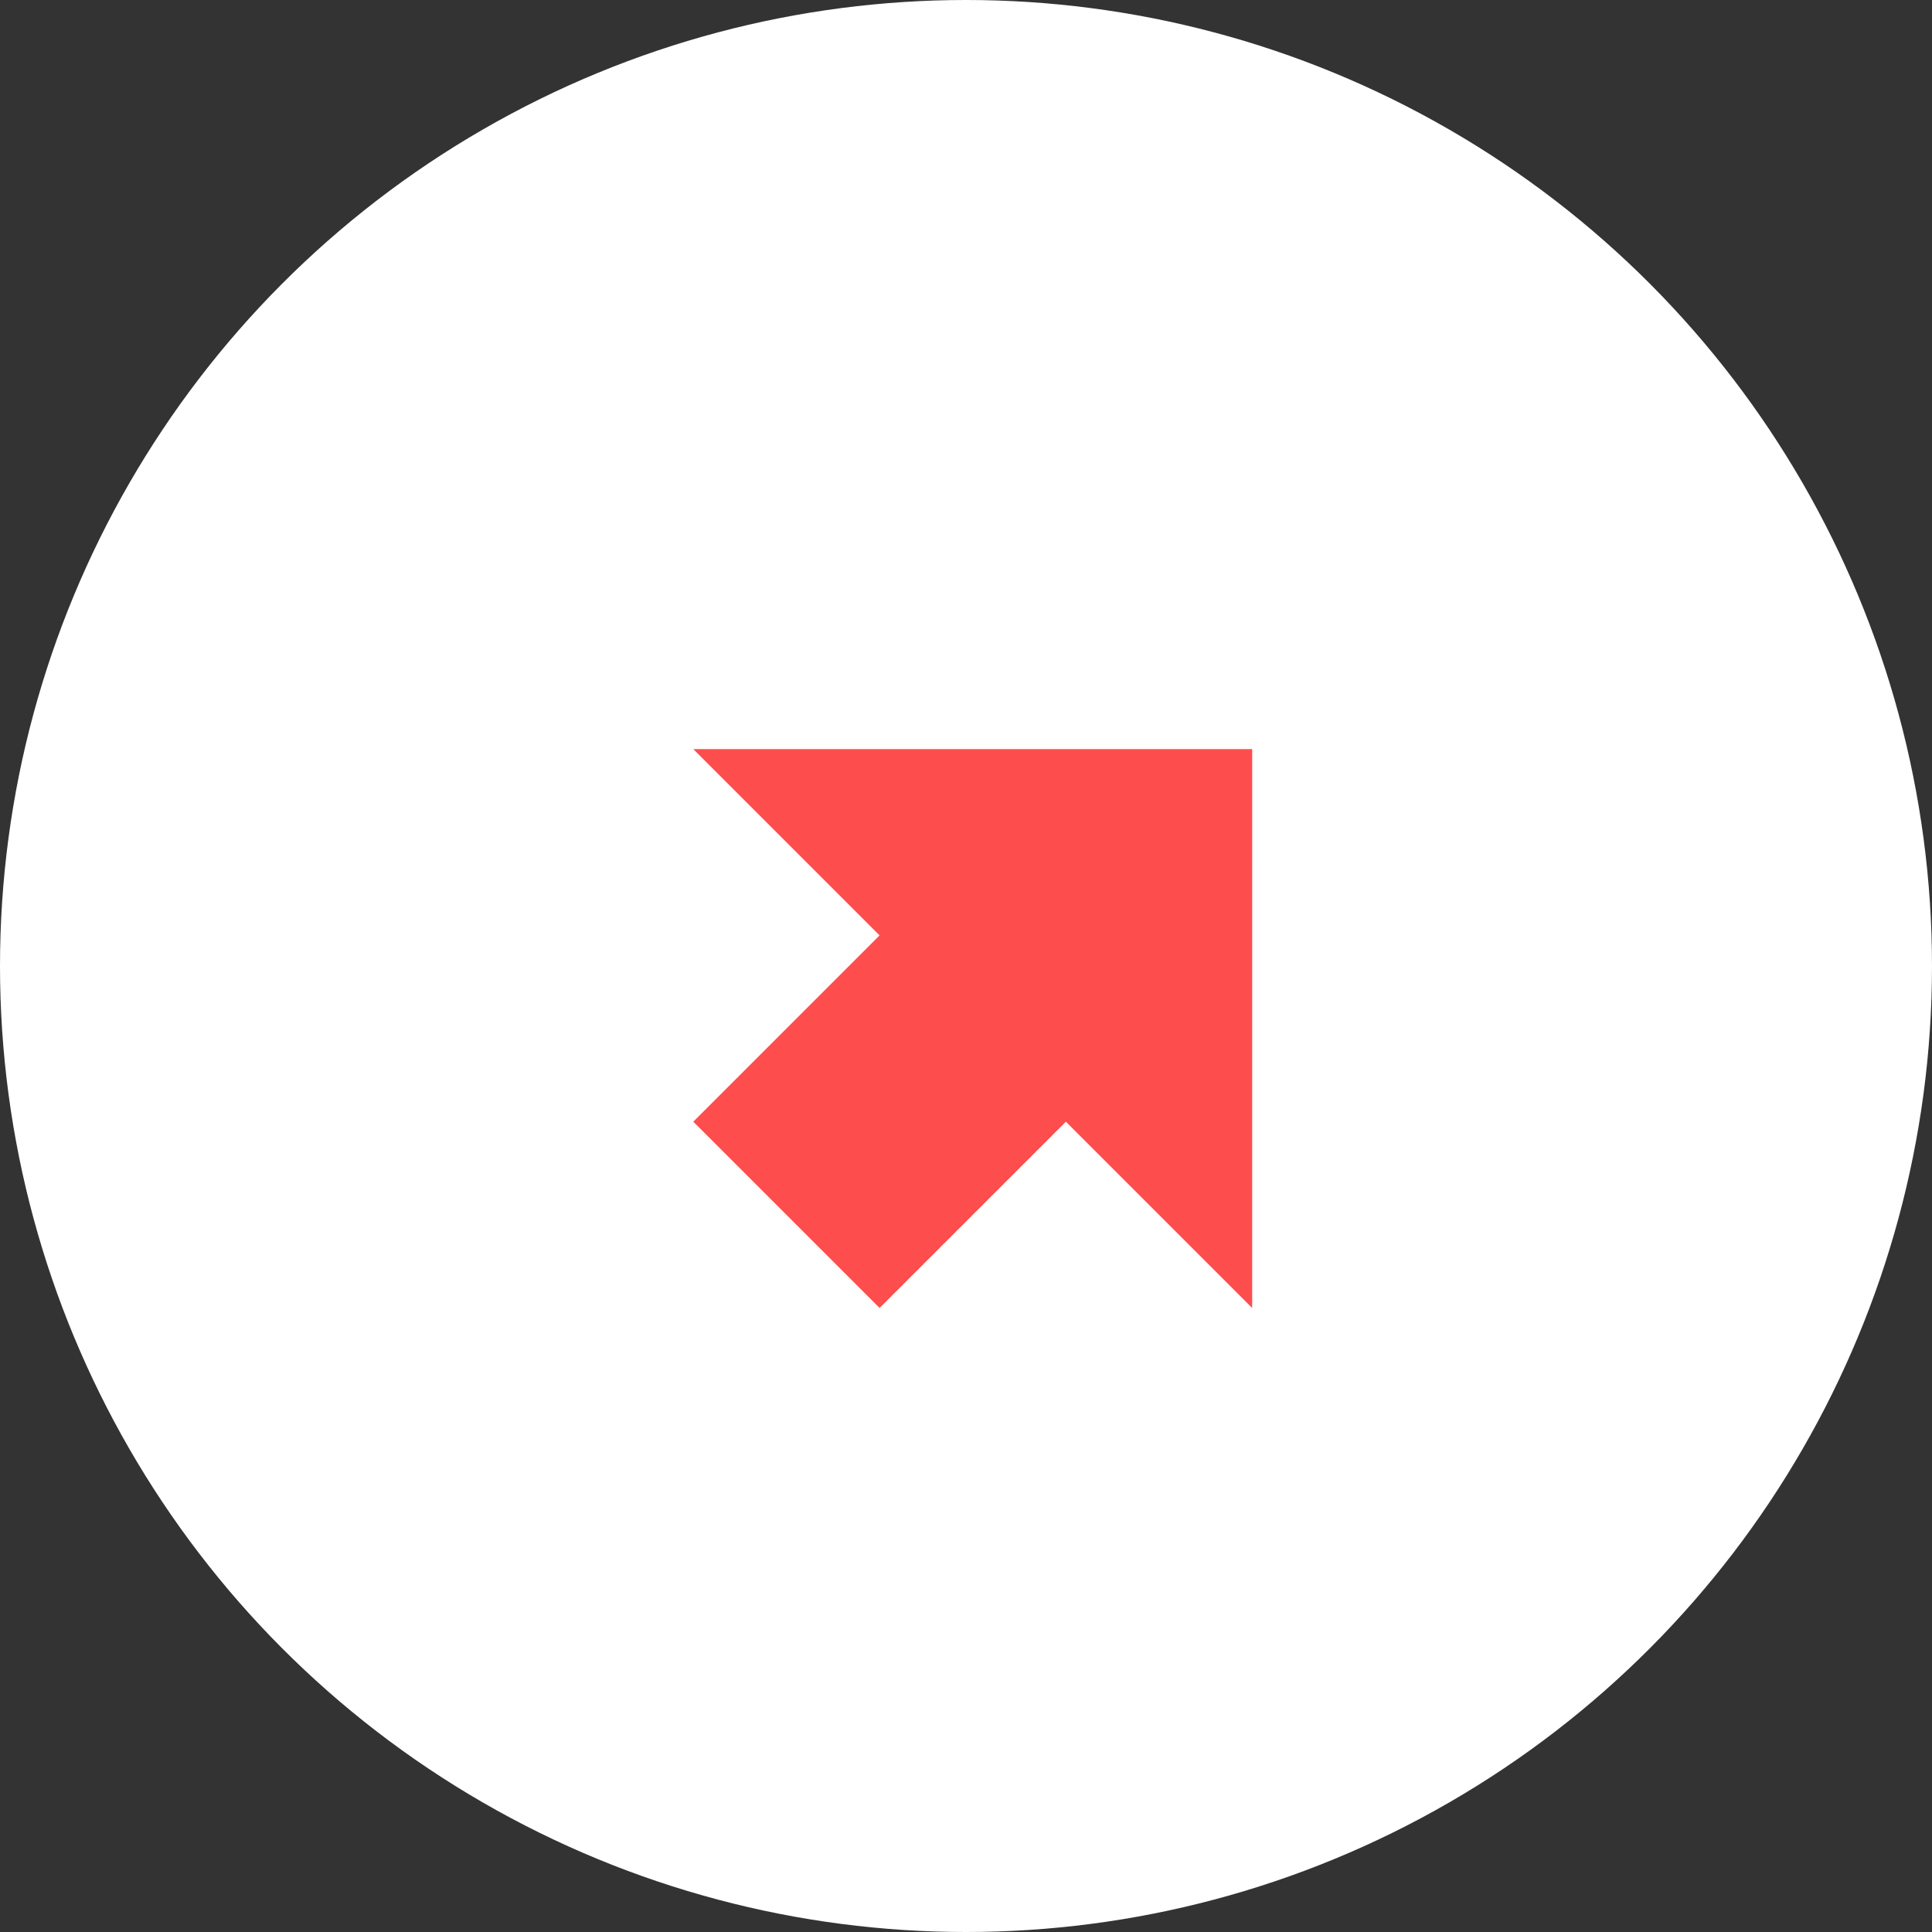 <svg width="60" height="60" viewBox="0 0 60 60" fill="none" xmlns="http://www.w3.org/2000/svg">
<rect x="0" y="0" width="60" height="60" fill="#333333" stroke="none"/>
<ellipse cx="30" cy="30" rx="30" ry="30" fill="white"/>
<path d="M27.316 40.62L21.531 34.835L27.316 29.049L21.531 23.264L38.888 23.264L38.887 40.62L33.102 34.835L27.316 40.62Z" fill="#FE4D4D"/>
</svg>
